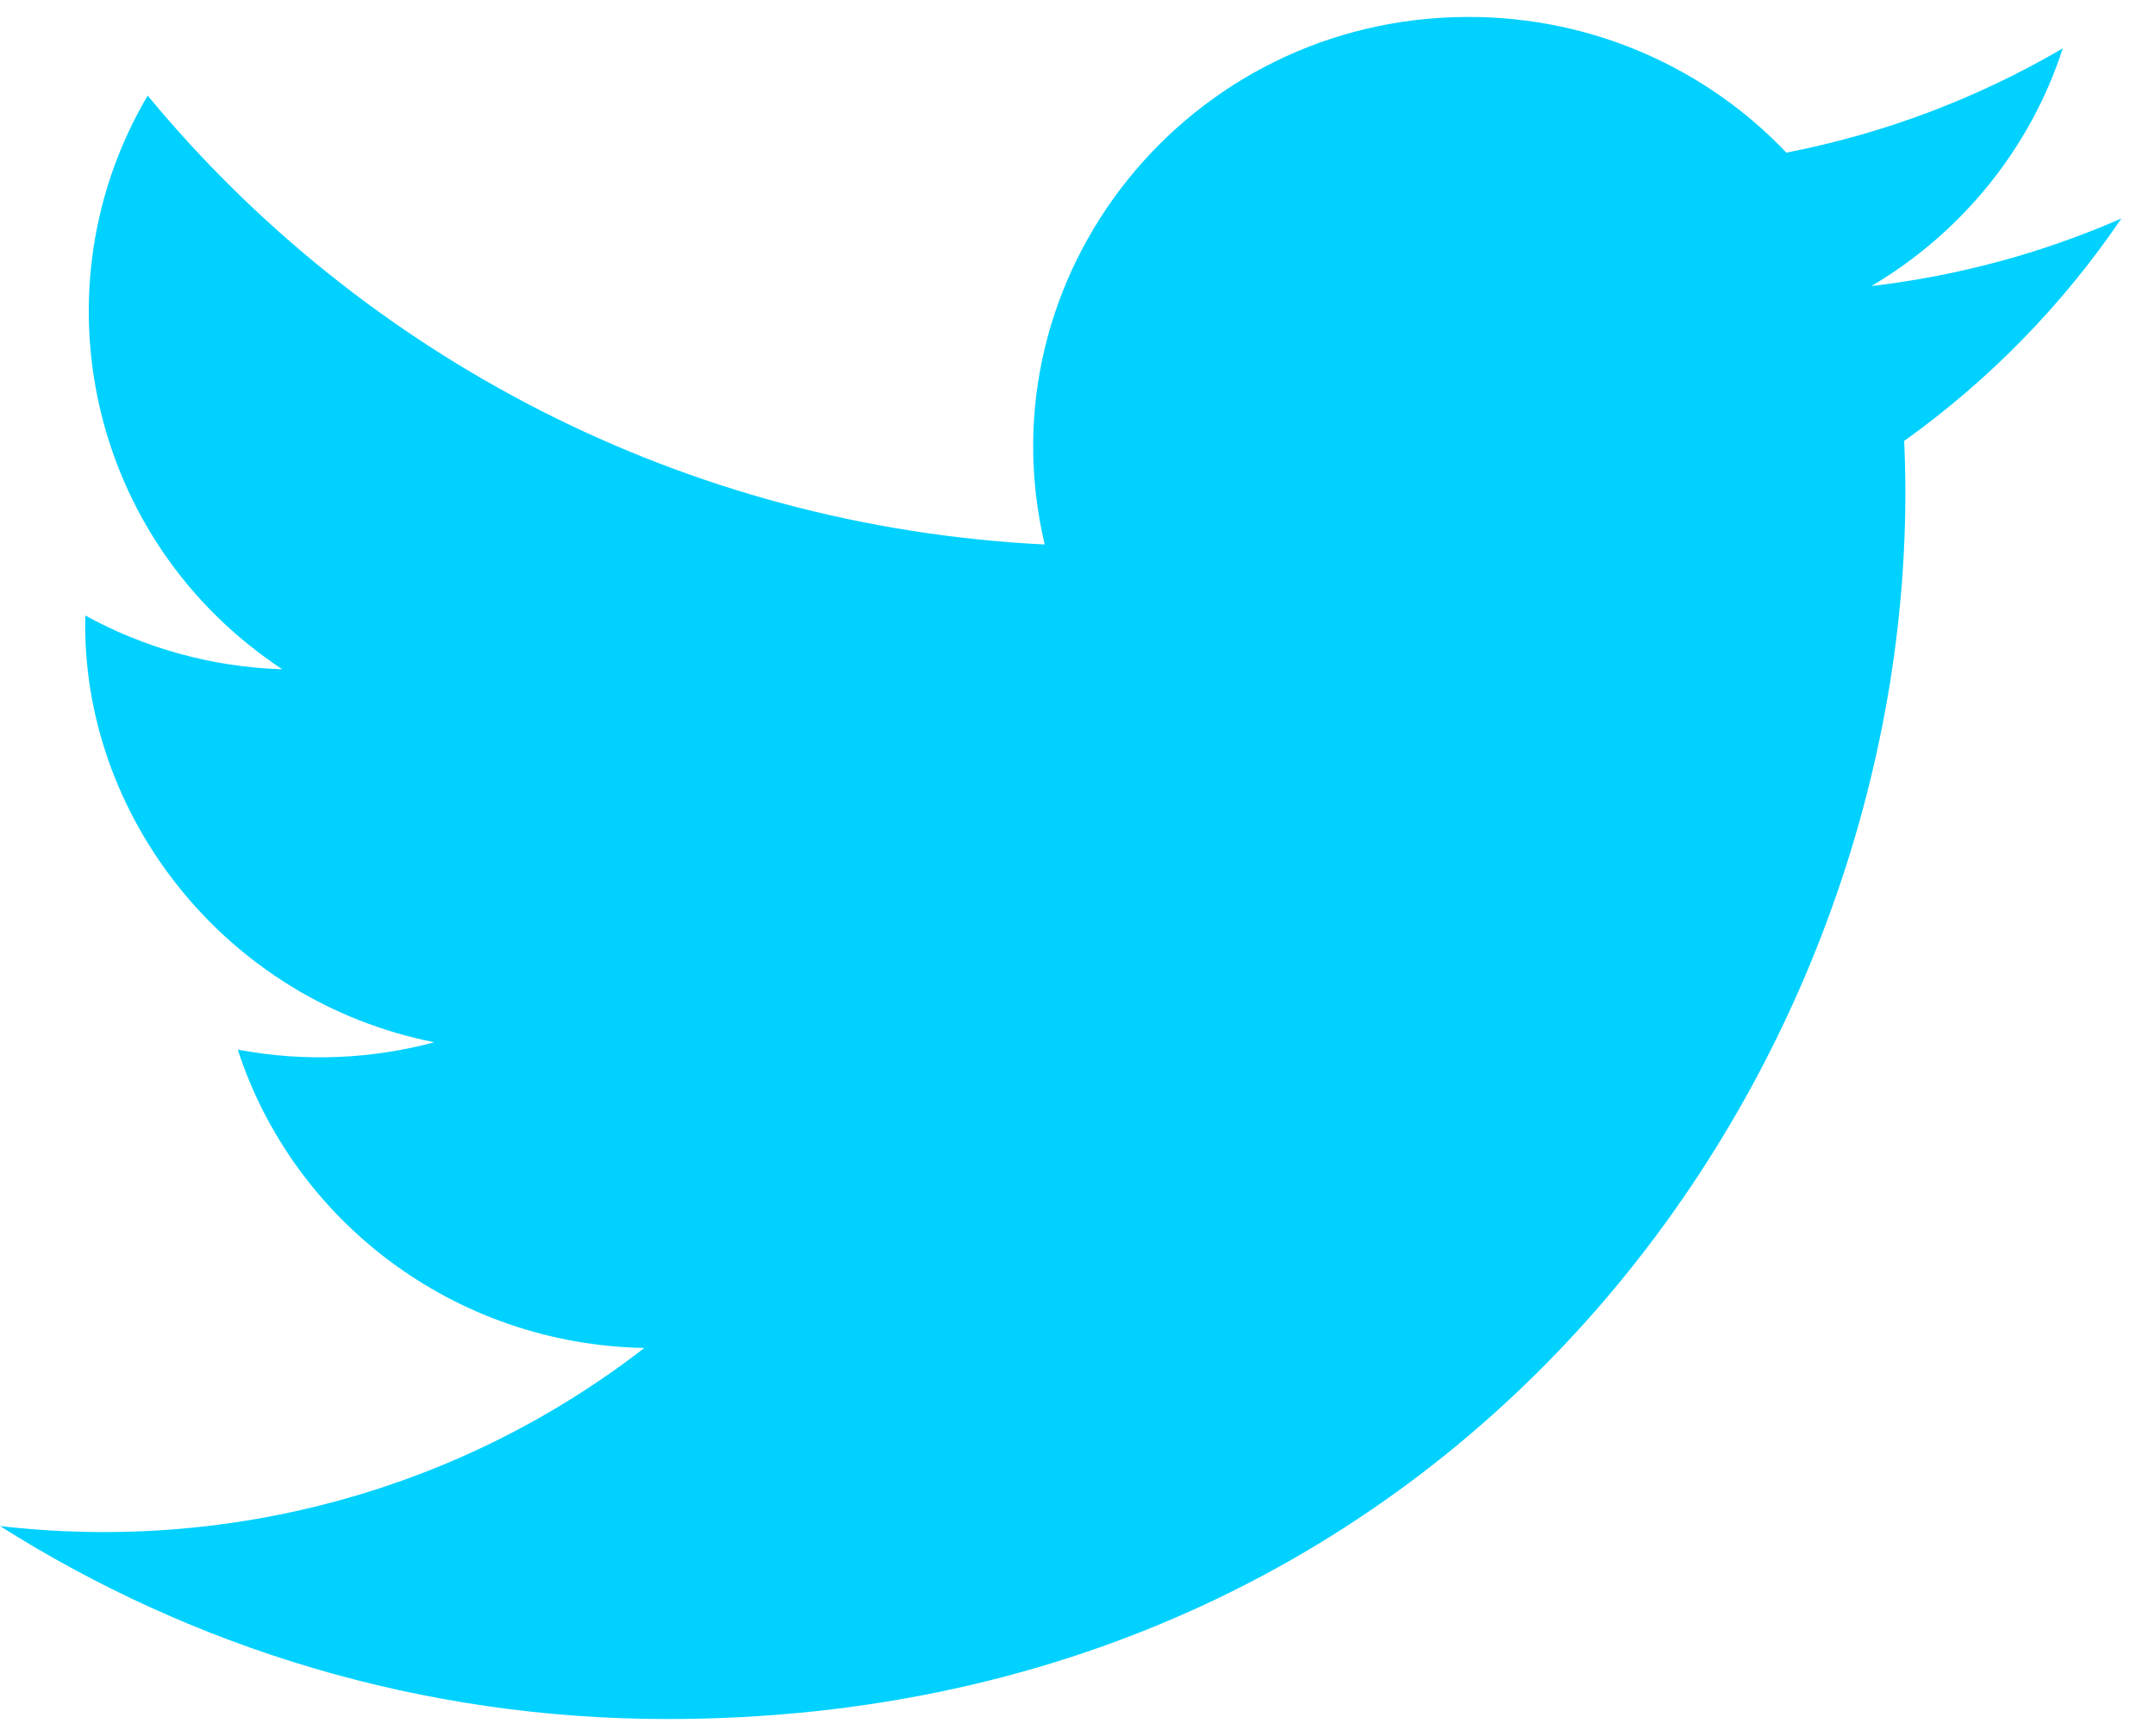 <svg width="36" height="29" viewBox="0 0 36 29" fill="none" xmlns="http://www.w3.org/2000/svg">
<path d="M35.438 3.65C34.134 4.221 32.733 4.606 31.262 4.779C32.764 3.892 33.917 2.485 34.459 0.808C33.055 1.63 31.498 2.228 29.842 2.55C28.517 1.155 26.626 0.283 24.535 0.283C19.841 0.283 16.392 4.607 17.452 9.096C11.411 8.797 6.054 5.94 2.467 1.597C0.563 4.823 1.48 9.044 4.716 11.181C3.526 11.143 2.404 10.821 1.425 10.283C1.345 13.608 3.759 16.72 7.256 17.412C6.233 17.686 5.112 17.75 3.972 17.535C4.896 20.386 7.581 22.461 10.764 22.519C7.708 24.886 3.857 25.942 0 25.494C3.217 27.53 7.04 28.718 11.145 28.718C24.644 28.718 32.271 17.462 31.81 7.366C33.23 6.352 34.463 5.088 35.438 3.65Z" fill="#00D1FF"/>
</svg>
